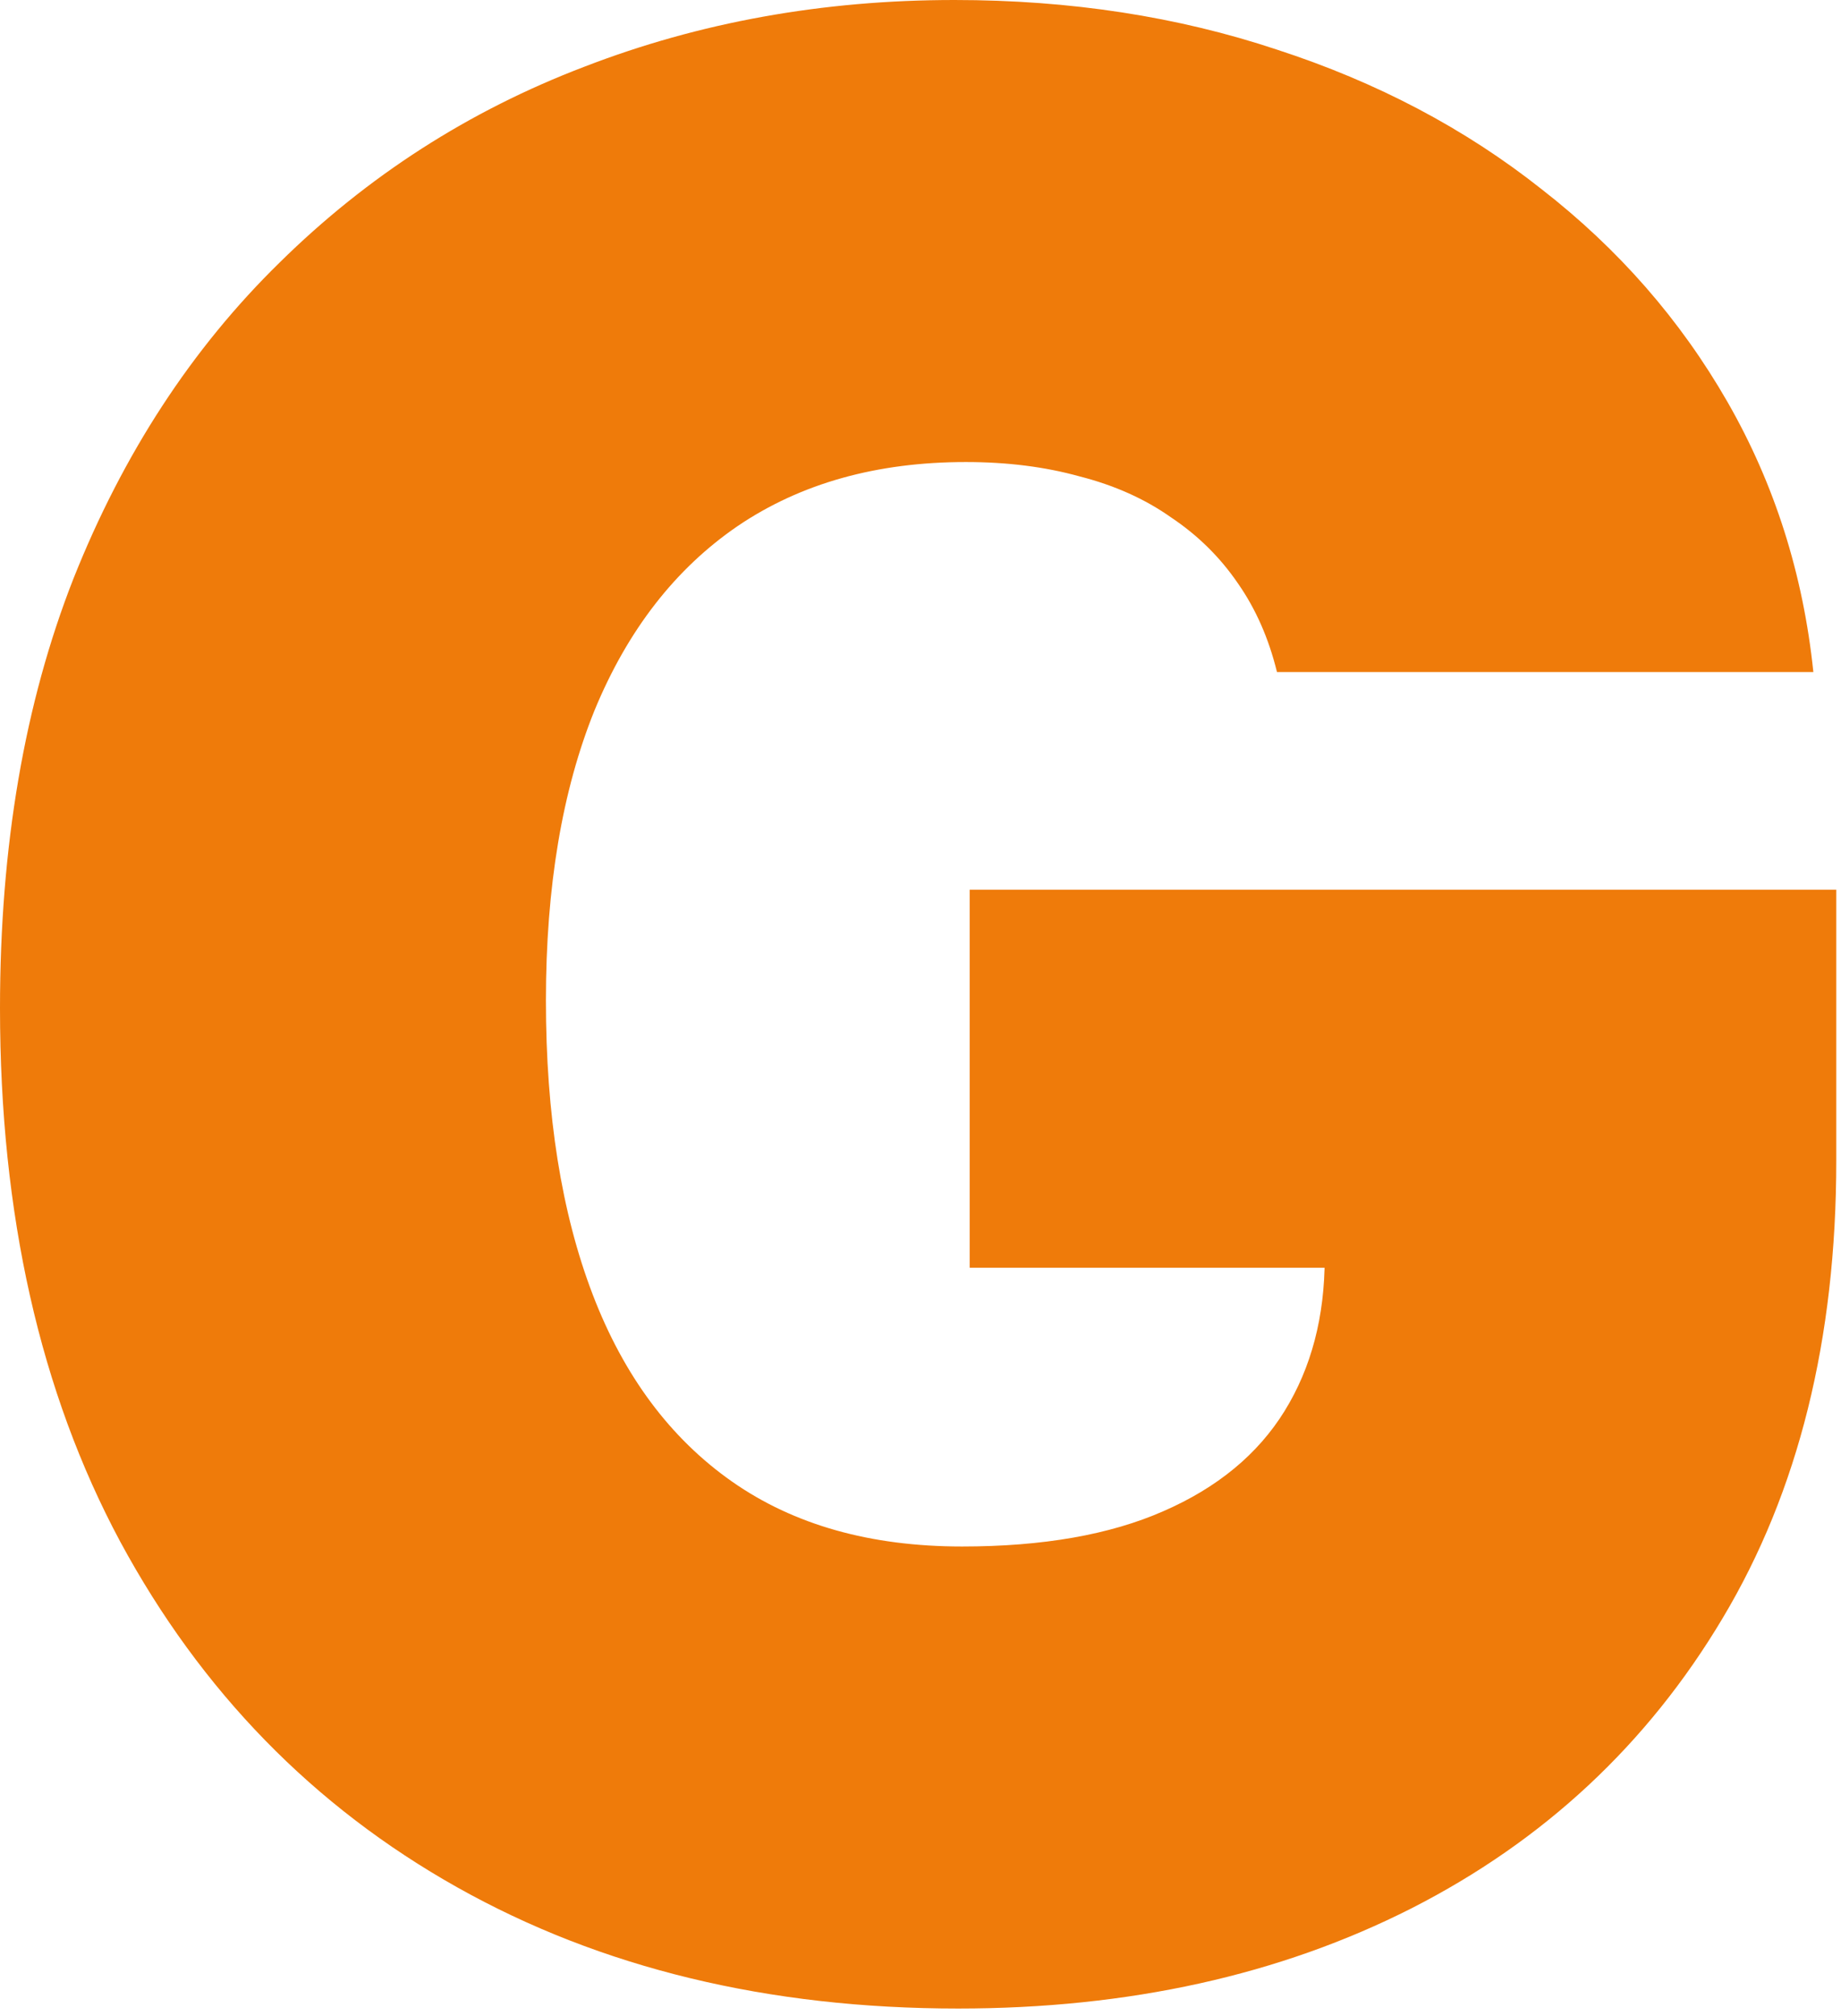 <?xml version="1.0" encoding="utf-8"?>
<svg xmlns="http://www.w3.org/2000/svg" fill="none" height="100%" overflow="visible" preserveAspectRatio="none" style="display: block;" viewBox="0 0 137 150" width="100%">
<path d="M95.028 50C94.413 47.49 93.442 45.289 92.117 43.395C90.791 41.454 89.133 39.82 87.145 38.494C85.204 37.121 82.931 36.103 80.327 35.44C77.77 34.73 74.953 34.375 71.875 34.375C65.246 34.375 59.588 35.961 54.901 39.133C50.26 42.306 46.709 46.875 44.247 52.841C41.832 58.807 40.625 66.004 40.625 74.432C40.625 82.955 41.785 90.246 44.105 96.307C46.425 102.367 49.882 107.008 54.474 110.227C59.067 113.447 64.773 115.057 71.591 115.057C77.604 115.057 82.6 114.181 86.577 112.429C90.601 110.677 93.608 108.191 95.597 104.972C97.585 101.752 98.579 97.964 98.579 93.608L105.398 94.318H72.159V66.193H136.648V86.364C136.648 99.621 133.831 110.961 128.196 120.384C122.609 129.759 114.891 136.956 105.043 141.974C95.242 146.946 83.996 149.432 71.307 149.432C57.15 149.432 44.721 146.425 34.02 140.412C23.319 134.399 14.962 125.829 8.949 114.702C2.983 103.575 0 90.341 0 75C0 62.974 1.823 52.32 5.469 43.04C9.162 33.76 14.275 25.923 20.81 19.531C27.344 13.092 34.896 8.239 43.466 4.972C52.036 1.657 61.222 0 71.023 0C79.64 0 87.642 1.231 95.028 3.693C102.462 6.108 109.02 9.564 114.702 14.062C120.431 18.513 125.047 23.793 128.551 29.901C132.055 36.008 134.186 42.708 134.943 50H95.028Z" fill="#EF7B0A" id="Vector"/>
</svg>
